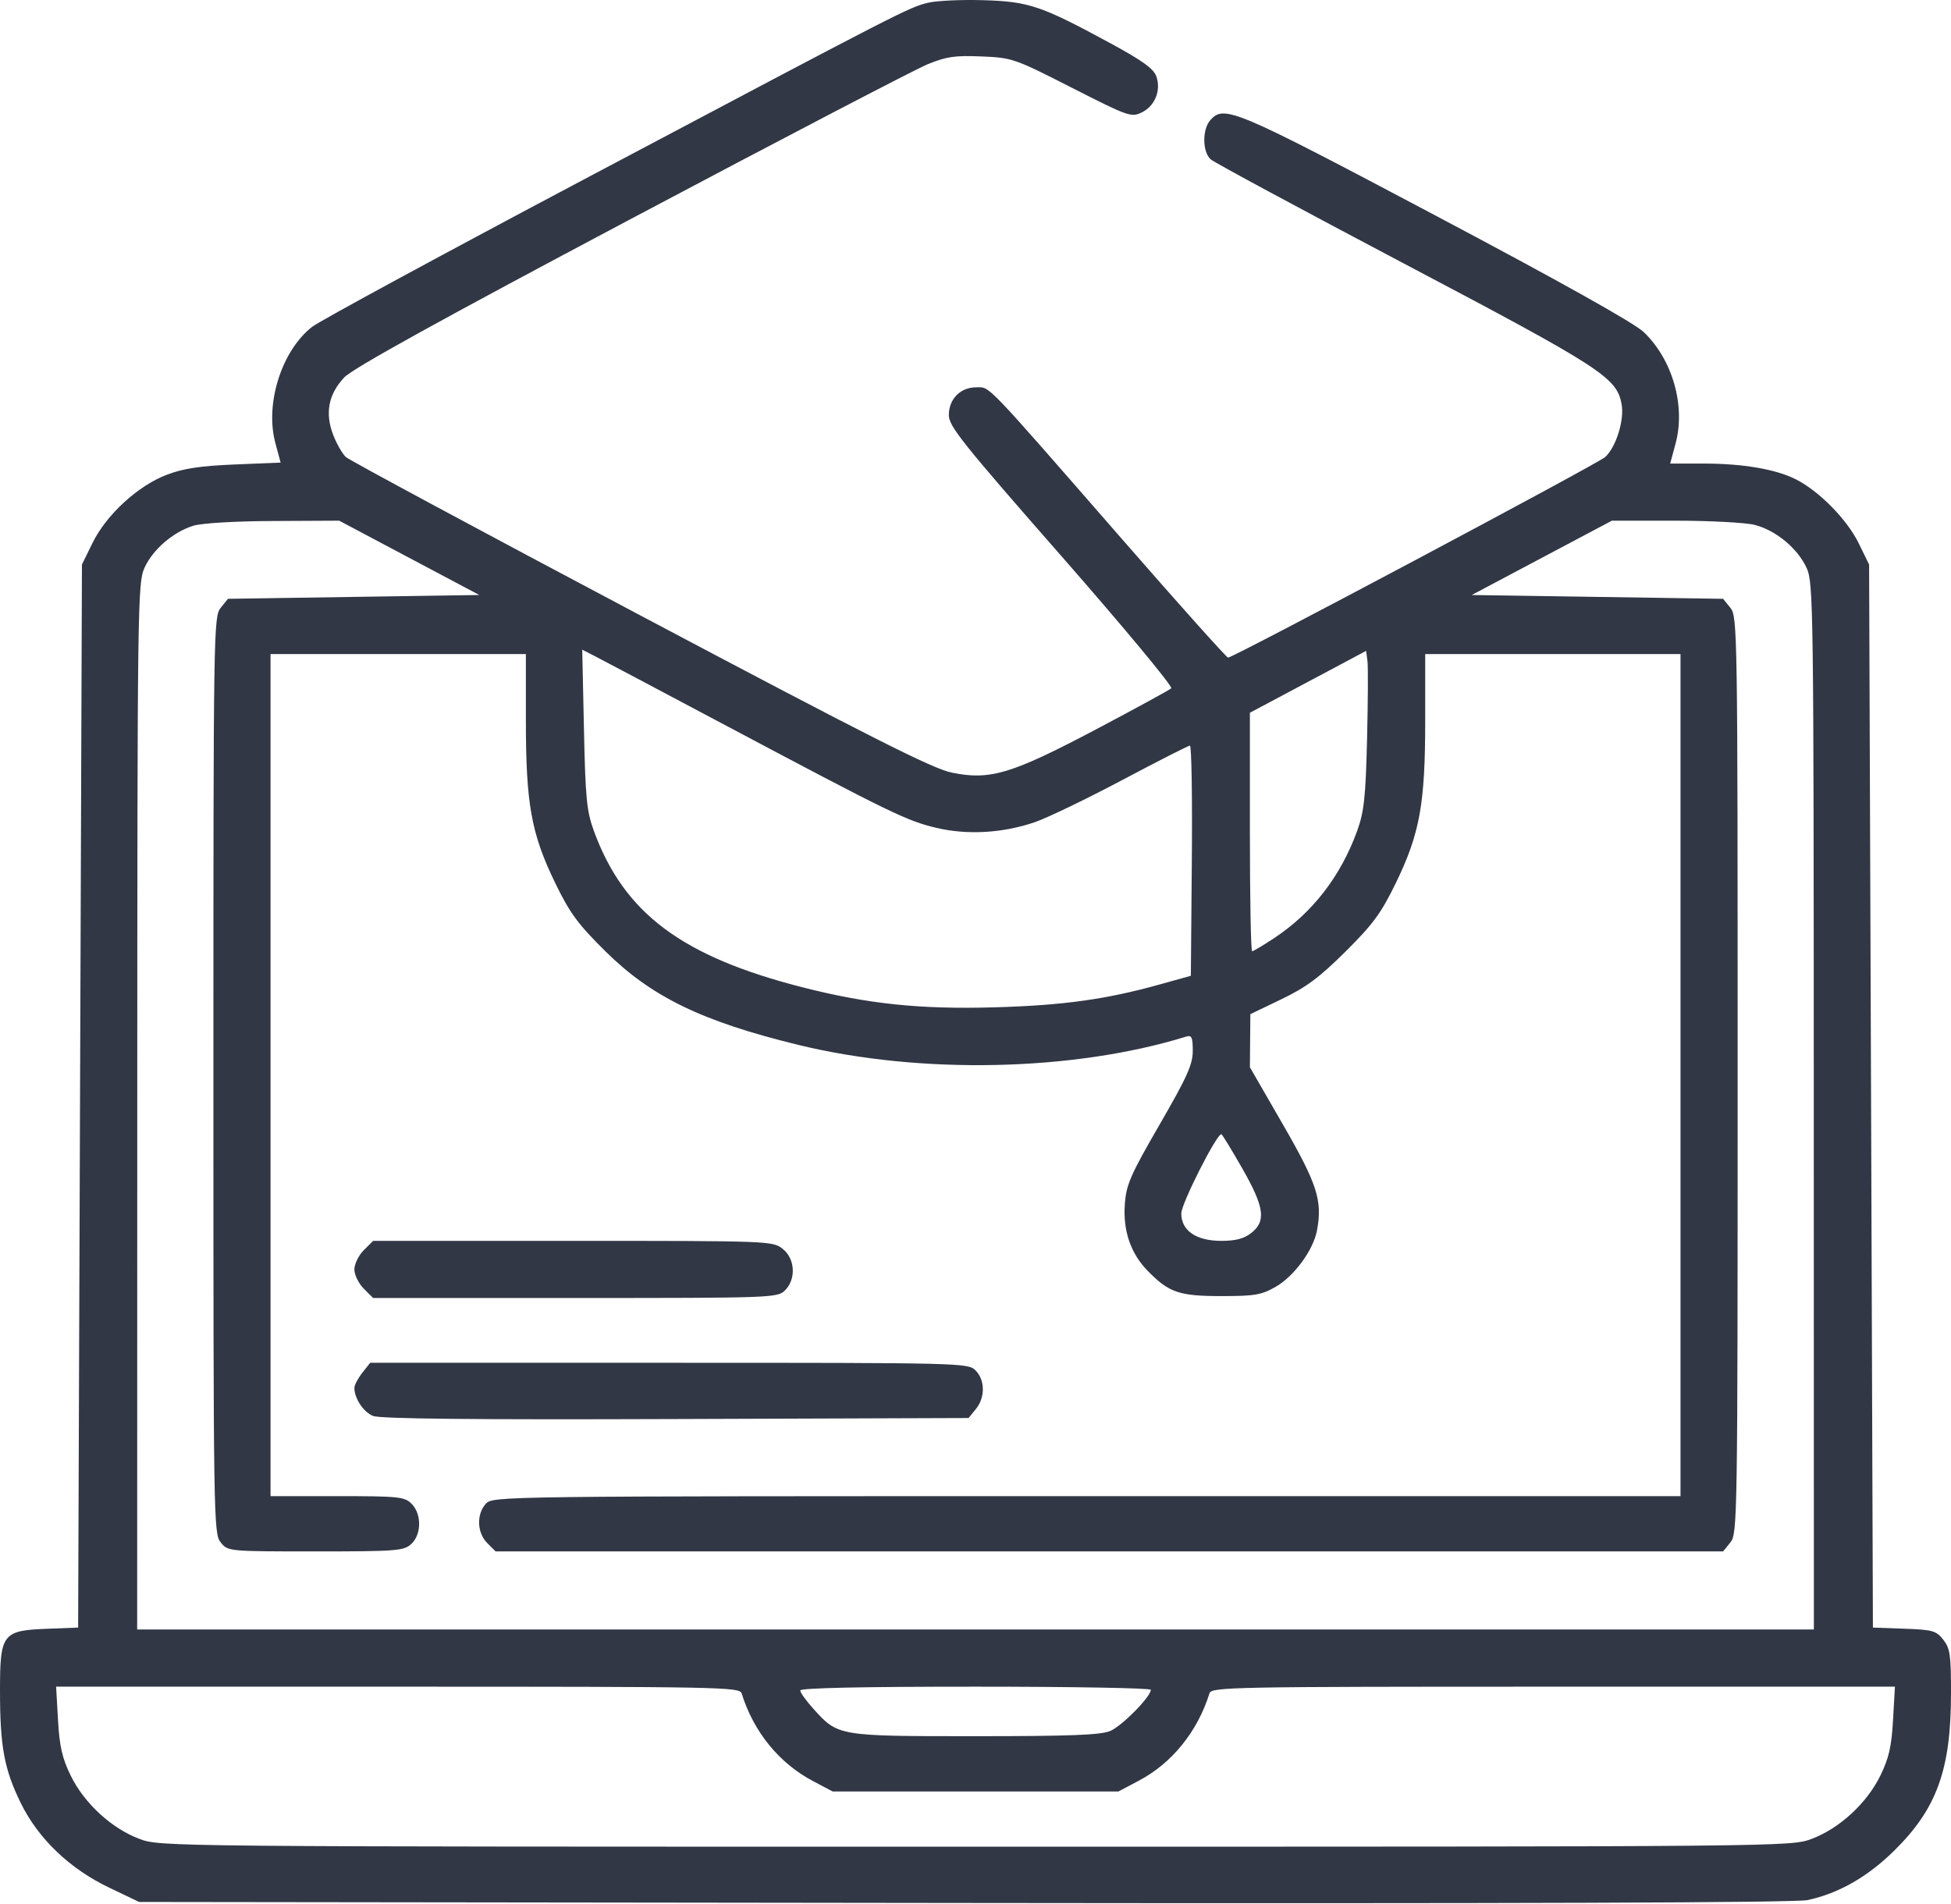 <?xml version="1.0" encoding="UTF-8"?> <svg xmlns="http://www.w3.org/2000/svg" width="42" height="41" viewBox="0 0 42 41" fill="none"> <path fill-rule="evenodd" clip-rule="evenodd" d="M19.975 0.06C19.559 0.163 19.46 0.213 12.674 3.808C9.561 5.457 6.881 6.91 6.72 7.036C6.062 7.549 5.7 8.693 5.928 9.539L6.041 9.959L5.051 10C4.305 10.031 3.945 10.086 3.589 10.222C2.969 10.458 2.29 11.082 1.993 11.687L1.764 12.154L1.723 23.598L1.682 35.041L1.027 35.066C0.052 35.102 0 35.17 0 36.398C0 37.602 0.09 38.09 0.448 38.82C0.825 39.588 1.501 40.235 2.355 40.642L2.994 40.948L20.755 40.97C32.658 40.985 38.645 40.964 38.91 40.908C39.579 40.766 40.205 40.408 40.78 39.841C41.695 38.938 41.998 38.101 42 36.467C42.001 35.631 41.981 35.489 41.834 35.302C41.681 35.108 41.606 35.087 40.993 35.065L40.319 35.041L40.279 23.598L40.237 12.154L40.011 11.692C39.761 11.184 39.166 10.578 38.667 10.323C38.233 10.102 37.524 9.98 36.666 9.98H35.955L36.071 9.549C36.29 8.736 36.005 7.74 35.384 7.148C35.181 6.954 33.595 6.066 30.902 4.64C26.57 2.346 26.355 2.255 26.058 2.583C25.878 2.782 25.882 3.275 26.066 3.433C26.145 3.501 28.019 4.511 30.229 5.677C34.475 7.915 34.801 8.126 34.908 8.696C34.973 9.039 34.791 9.626 34.554 9.841C34.392 9.987 26.534 14.167 26.437 14.158C26.402 14.155 25.377 13.009 24.159 11.612C21.148 8.16 21.321 8.339 21.014 8.339C20.673 8.339 20.426 8.591 20.426 8.938C20.426 9.176 20.722 9.546 22.856 11.98C24.192 13.505 25.253 14.782 25.214 14.819C25.175 14.855 24.442 15.255 23.585 15.708C21.767 16.667 21.313 16.803 20.488 16.634C20.078 16.551 18.727 15.868 13.782 13.248C10.375 11.444 7.525 9.91 7.447 9.841C7.37 9.771 7.246 9.554 7.171 9.358C6.993 8.892 7.071 8.489 7.408 8.128C7.593 7.932 9.422 6.92 13.577 4.716C16.825 2.993 19.7 1.494 19.966 1.385C20.374 1.218 20.556 1.191 21.128 1.215C21.792 1.243 21.836 1.258 23.074 1.889C24.285 2.506 24.352 2.53 24.576 2.422C24.863 2.285 25.001 1.944 24.892 1.642C24.835 1.48 24.588 1.302 23.913 0.936C22.414 0.122 22.15 0.033 21.165 0.004C20.691 -0.01 20.156 0.015 19.975 0.06ZM8.81 12.01L10.318 12.81L7.613 12.851L4.907 12.892L4.751 13.086C4.598 13.274 4.594 13.556 4.594 23.146C4.594 32.739 4.598 33.019 4.751 33.207C4.907 33.4 4.91 33.401 6.793 33.401C8.532 33.401 8.692 33.388 8.851 33.244C9.076 33.04 9.081 32.596 8.86 32.375C8.708 32.224 8.586 32.211 7.26 32.211H5.824V23.146V14.082H8.573H11.321V15.521C11.321 17.305 11.436 17.946 11.949 19.004C12.268 19.661 12.438 19.892 13.034 20.482C14.026 21.463 15.114 21.991 17.186 22.496C19.813 23.137 23.11 23.067 25.533 22.318C25.654 22.281 25.677 22.328 25.677 22.625C25.677 22.918 25.557 23.184 24.964 24.21C24.338 25.292 24.246 25.502 24.215 25.918C24.172 26.495 24.339 26.985 24.709 27.363C25.165 27.829 25.385 27.904 26.292 27.904C27.013 27.904 27.155 27.88 27.464 27.703C27.86 27.476 28.272 26.914 28.351 26.493C28.472 25.848 28.359 25.494 27.618 24.21L26.907 22.977L26.912 22.405L26.917 21.834L27.587 21.512C28.118 21.257 28.402 21.046 28.965 20.487C29.562 19.894 29.733 19.66 30.052 19.004C30.565 17.946 30.681 17.305 30.681 15.521V14.082H33.429H36.177V23.146V32.211H23.392C10.685 32.211 10.607 32.212 10.458 32.376C10.254 32.602 10.268 32.999 10.489 33.221L10.669 33.401H23.881H37.094L37.251 33.207C37.403 33.019 37.407 32.739 37.407 23.146C37.407 13.556 37.403 13.274 37.251 13.086L37.094 12.892L34.389 12.851L31.683 12.81L33.191 12.01L34.7 11.21H36.058C36.805 11.21 37.576 11.251 37.771 11.3C38.228 11.415 38.7 11.807 38.893 12.23C39.038 12.55 39.044 13.048 39.046 23.823L39.048 35.082H21.001H2.953L2.955 23.823C2.957 12.997 2.963 12.551 3.11 12.226C3.29 11.83 3.725 11.455 4.161 11.319C4.344 11.263 5.053 11.22 5.886 11.217L7.302 11.21L8.81 12.01ZM15.668 15.642C19.186 17.51 19.525 17.674 20.161 17.824C20.829 17.981 21.586 17.937 22.277 17.701C22.545 17.609 23.392 17.201 24.159 16.794C24.926 16.387 25.582 16.053 25.616 16.052C25.651 16.051 25.669 17.166 25.657 18.529L25.636 21.008L24.979 21.191C23.819 21.516 22.883 21.646 21.411 21.687C19.811 21.733 18.687 21.616 17.284 21.258C14.679 20.595 13.432 19.661 12.785 17.89C12.63 17.466 12.602 17.186 12.571 15.695L12.534 13.987L12.809 14.128C12.961 14.206 14.247 14.887 15.668 15.642ZM29.429 15.927C29.398 17.172 29.364 17.48 29.216 17.89C28.861 18.866 28.257 19.647 27.437 20.192C27.198 20.35 26.981 20.48 26.955 20.48C26.928 20.48 26.907 19.325 26.907 17.913V15.345L28.158 14.679L29.409 14.013L29.438 14.232C29.453 14.352 29.449 15.115 29.429 15.927ZM26.737 25.145C27.219 25.988 27.262 26.289 26.937 26.545C26.781 26.668 26.602 26.715 26.292 26.715C25.75 26.715 25.43 26.496 25.43 26.124C25.43 25.916 26.187 24.418 26.292 24.418C26.308 24.418 26.508 24.745 26.737 25.145ZM7.831 26.916C7.72 27.027 7.629 27.213 7.629 27.33C7.629 27.447 7.72 27.633 7.831 27.744L8.032 27.945H12.383C16.625 27.945 16.739 27.941 16.899 27.781C17.143 27.537 17.118 27.098 16.847 26.885C16.634 26.718 16.557 26.715 12.331 26.715H8.032L7.831 26.916ZM7.799 29.556C7.706 29.675 7.629 29.821 7.629 29.88C7.629 30.107 7.823 30.399 8.03 30.484C8.18 30.546 10.152 30.567 14.548 30.551L20.851 30.529L21.008 30.336C21.211 30.085 21.208 29.711 21.001 29.504C20.839 29.343 20.727 29.34 14.403 29.34H7.969L7.799 29.556ZM15.965 36.456C16.224 37.288 16.773 37.961 17.504 38.347L17.924 38.569H21.001H24.077L24.513 38.339C25.228 37.962 25.779 37.282 26.037 36.456C26.079 36.321 26.504 36.313 33.438 36.313H40.793L40.752 37.033C40.72 37.603 40.663 37.853 40.478 38.23C40.187 38.824 39.598 39.366 39 39.59C38.551 39.758 38.502 39.758 21.001 39.758C3.499 39.758 3.45 39.758 3.001 39.59C2.403 39.366 1.814 38.824 1.523 38.23C1.339 37.853 1.281 37.603 1.249 37.033L1.208 36.313H8.564C15.498 36.313 15.922 36.321 15.965 36.456ZM24.774 36.38C24.774 36.53 24.151 37.162 23.9 37.267C23.691 37.354 23.041 37.379 20.995 37.379C18.044 37.379 18.043 37.379 17.516 36.796C17.357 36.62 17.227 36.44 17.227 36.395C17.227 36.341 18.547 36.313 21.001 36.313C23.076 36.313 24.774 36.343 24.774 36.38Z" fill="#313745"></path> </svg> 